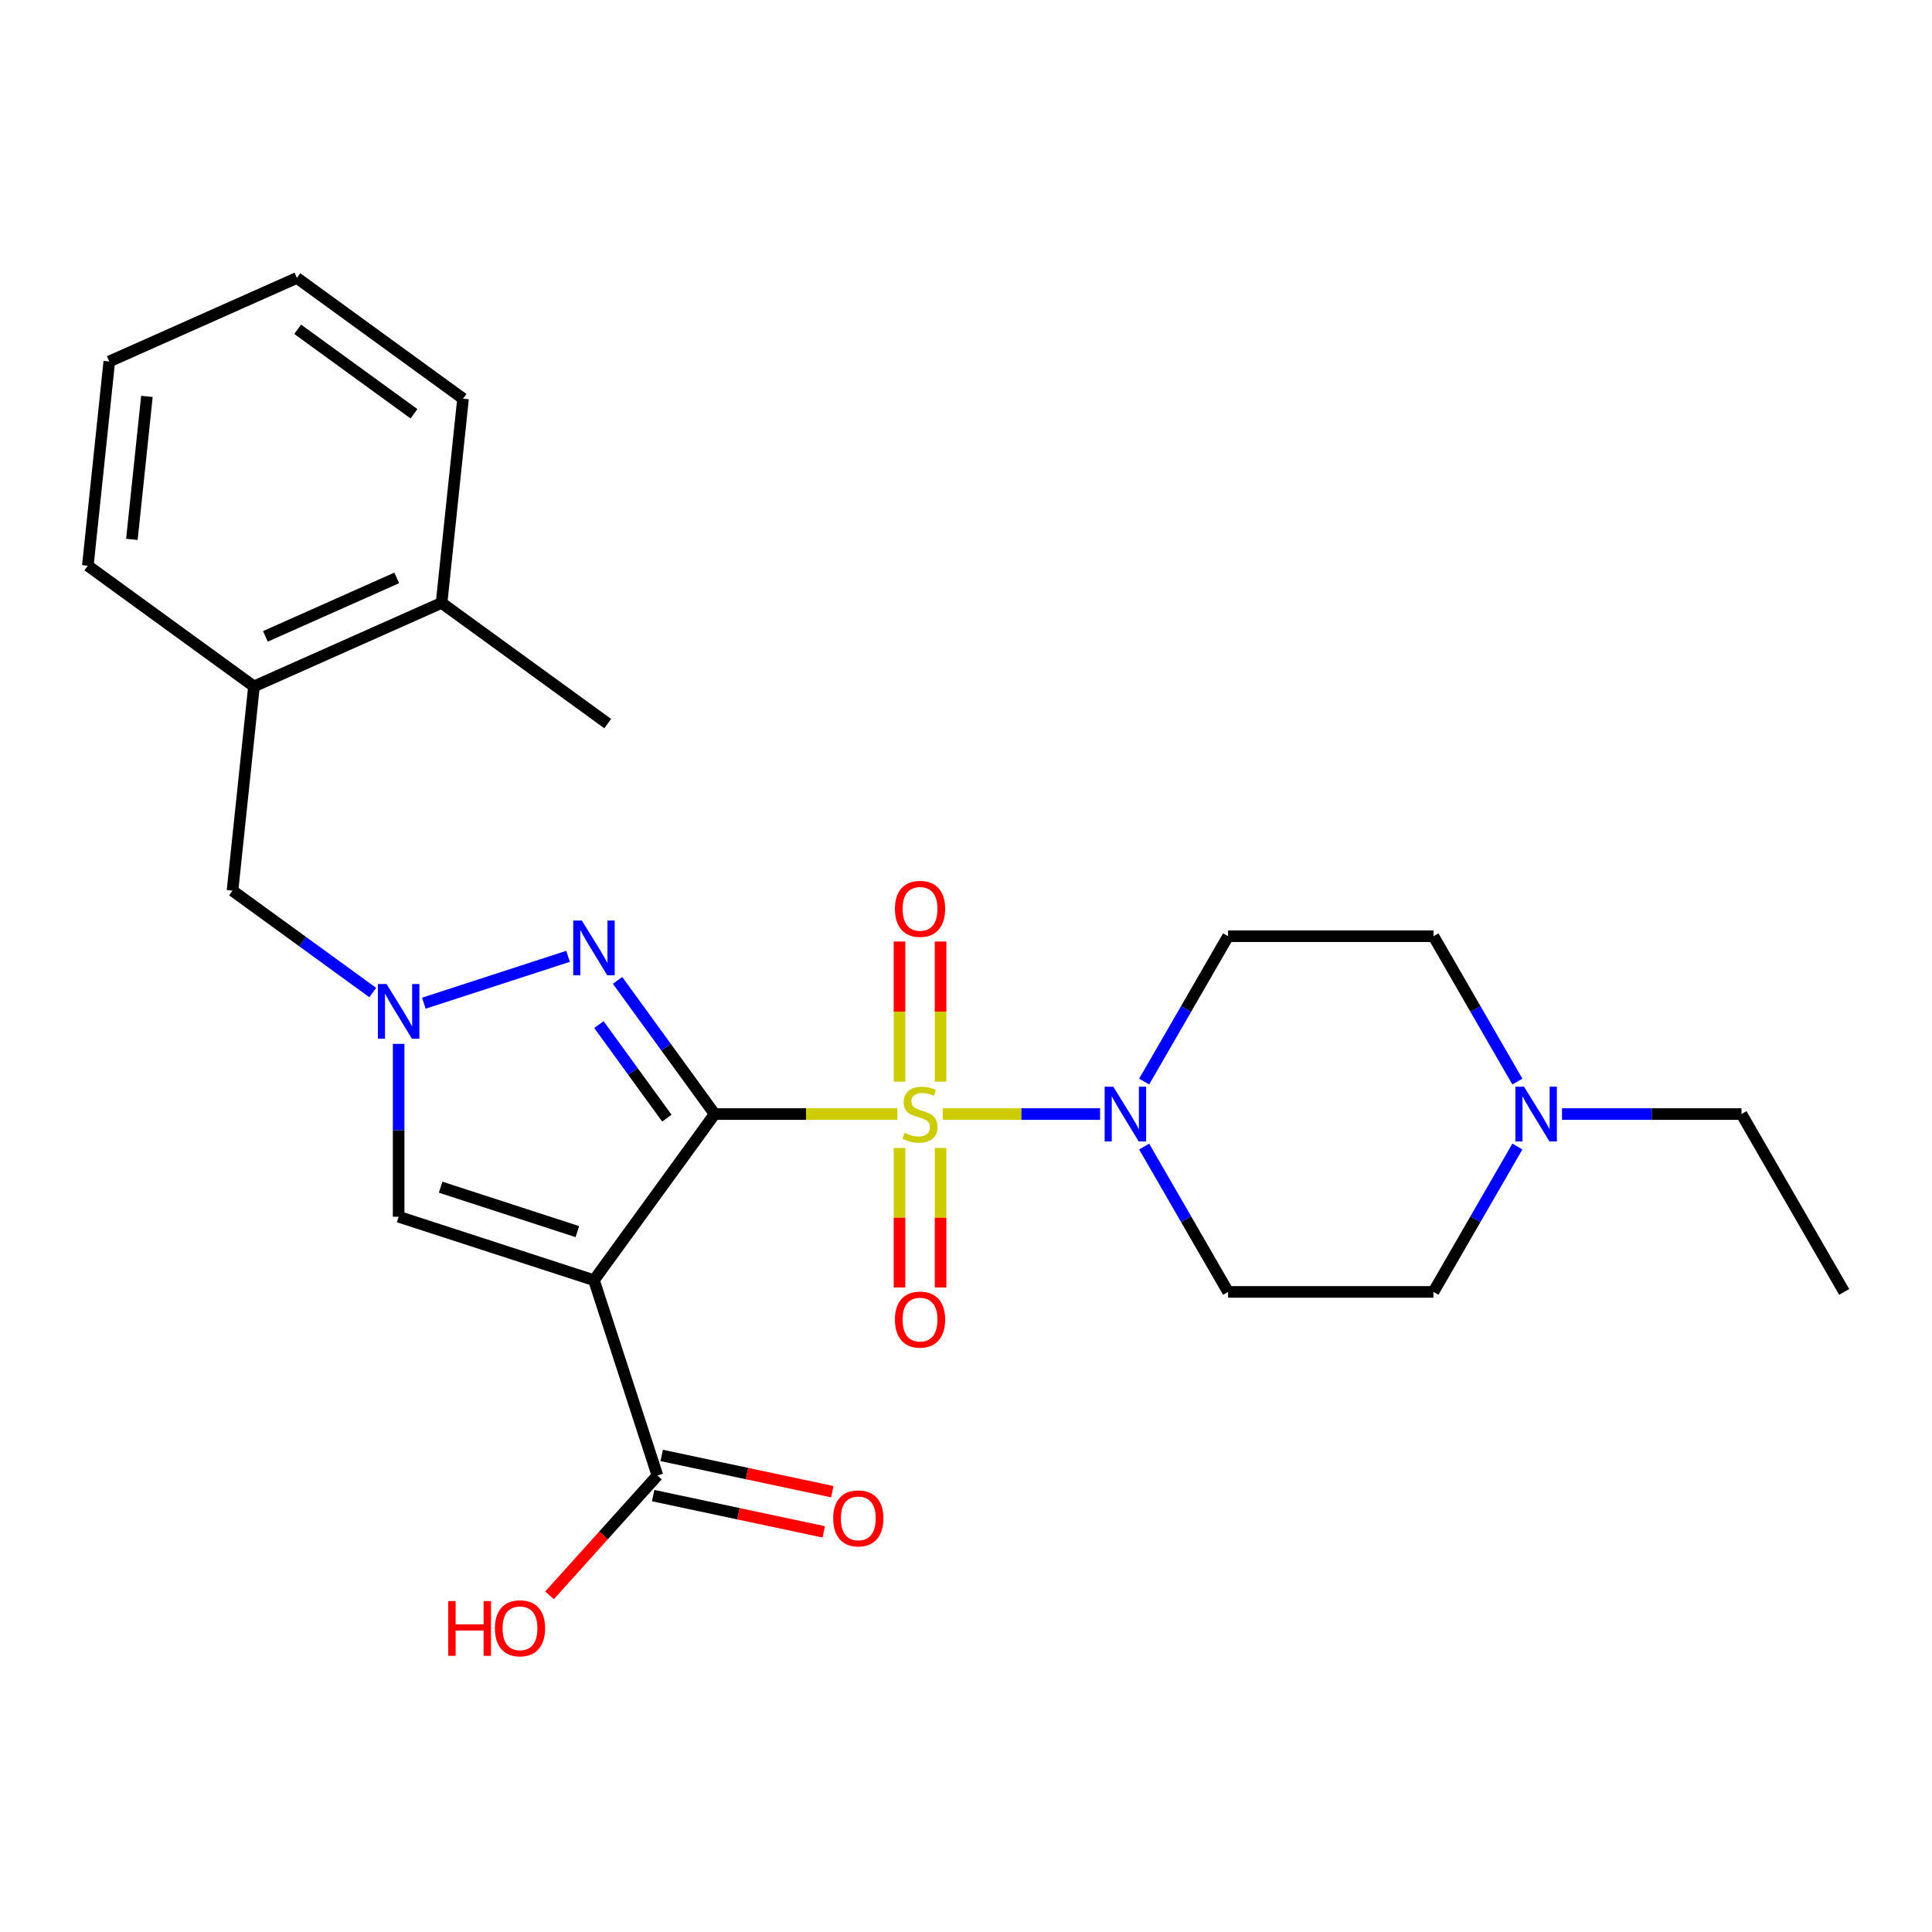 <?xml version='1.0' encoding='iso-8859-1'?>
<svg version='1.1' baseProfile='full'
              xmlns='http://www.w3.org/2000/svg'
                      xmlns:rdkit='http://www.rdkit.org/xml'
                      xmlns:xlink='http://www.w3.org/1999/xlink'
                  xml:space='preserve'
width='1000px' height='1000px' viewBox='0 0 1000 1000'>
<!-- END OF HEADER -->
<rect style='opacity:1.0;fill:#FFFFFF;stroke:none' width='1000' height='1000' x='0' y='0'> </rect>
<path class='bond-0' d='M 369.911,576.635 L 417.191,576.635' style='fill:none;fill-rule:evenodd;stroke:#000000;stroke-width:6px;stroke-linecap:butt;stroke-linejoin:miter;stroke-opacity:1' />
<path class='bond-0' d='M 417.191,576.635 L 464.47,576.635' style='fill:none;fill-rule:evenodd;stroke:#CCCC00;stroke-width:6px;stroke-linecap:butt;stroke-linejoin:miter;stroke-opacity:1' />
<path class='bond-1' d='M 369.911,576.635 L 307.431,662.631' style='fill:none;fill-rule:evenodd;stroke:#000000;stroke-width:6px;stroke-linecap:butt;stroke-linejoin:miter;stroke-opacity:1' />
<path class='bond-2' d='M 369.911,576.635 L 344.78,542.046' style='fill:none;fill-rule:evenodd;stroke:#000000;stroke-width:6px;stroke-linecap:butt;stroke-linejoin:miter;stroke-opacity:1' />
<path class='bond-2' d='M 344.78,542.046 L 319.649,507.456' style='fill:none;fill-rule:evenodd;stroke:#0000FF;stroke-width:6px;stroke-linecap:butt;stroke-linejoin:miter;stroke-opacity:1' />
<path class='bond-2' d='M 345.172,578.754 L 327.581,554.542' style='fill:none;fill-rule:evenodd;stroke:#000000;stroke-width:6px;stroke-linecap:butt;stroke-linejoin:miter;stroke-opacity:1' />
<path class='bond-2' d='M 327.581,554.542 L 309.989,530.329' style='fill:none;fill-rule:evenodd;stroke:#0000FF;stroke-width:6px;stroke-linecap:butt;stroke-linejoin:miter;stroke-opacity:1' />
<path class='bond-4' d='M 487.945,576.635 L 528.673,576.635' style='fill:none;fill-rule:evenodd;stroke:#CCCC00;stroke-width:6px;stroke-linecap:butt;stroke-linejoin:miter;stroke-opacity:1' />
<path class='bond-4' d='M 528.673,576.635 L 569.401,576.635' style='fill:none;fill-rule:evenodd;stroke:#0000FF;stroke-width:6px;stroke-linecap:butt;stroke-linejoin:miter;stroke-opacity:1' />
<path class='bond-7' d='M 465.578,594.172 L 465.578,630.283' style='fill:none;fill-rule:evenodd;stroke:#CCCC00;stroke-width:6px;stroke-linecap:butt;stroke-linejoin:miter;stroke-opacity:1' />
<path class='bond-7' d='M 465.578,630.283 L 465.578,666.393' style='fill:none;fill-rule:evenodd;stroke:#FF0000;stroke-width:6px;stroke-linecap:butt;stroke-linejoin:miter;stroke-opacity:1' />
<path class='bond-7' d='M 486.838,594.172 L 486.838,630.283' style='fill:none;fill-rule:evenodd;stroke:#CCCC00;stroke-width:6px;stroke-linecap:butt;stroke-linejoin:miter;stroke-opacity:1' />
<path class='bond-7' d='M 486.838,630.283 L 486.838,666.393' style='fill:none;fill-rule:evenodd;stroke:#FF0000;stroke-width:6px;stroke-linecap:butt;stroke-linejoin:miter;stroke-opacity:1' />
<path class='bond-8' d='M 486.838,559.858 L 486.838,523.597' style='fill:none;fill-rule:evenodd;stroke:#CCCC00;stroke-width:6px;stroke-linecap:butt;stroke-linejoin:miter;stroke-opacity:1' />
<path class='bond-8' d='M 486.838,523.597 L 486.838,487.336' style='fill:none;fill-rule:evenodd;stroke:#FF0000;stroke-width:6px;stroke-linecap:butt;stroke-linejoin:miter;stroke-opacity:1' />
<path class='bond-8' d='M 465.578,559.858 L 465.578,523.597' style='fill:none;fill-rule:evenodd;stroke:#CCCC00;stroke-width:6px;stroke-linecap:butt;stroke-linejoin:miter;stroke-opacity:1' />
<path class='bond-8' d='M 465.578,523.597 L 465.578,487.336' style='fill:none;fill-rule:evenodd;stroke:#FF0000;stroke-width:6px;stroke-linecap:butt;stroke-linejoin:miter;stroke-opacity:1' />
<path class='bond-5' d='M 307.431,662.631 L 206.336,629.784' style='fill:none;fill-rule:evenodd;stroke:#000000;stroke-width:6px;stroke-linecap:butt;stroke-linejoin:miter;stroke-opacity:1' />
<path class='bond-5' d='M 298.836,637.485 L 228.07,614.492' style='fill:none;fill-rule:evenodd;stroke:#000000;stroke-width:6px;stroke-linecap:butt;stroke-linejoin:miter;stroke-opacity:1' />
<path class='bond-6' d='M 307.431,662.631 L 340.278,763.726' style='fill:none;fill-rule:evenodd;stroke:#000000;stroke-width:6px;stroke-linecap:butt;stroke-linejoin:miter;stroke-opacity:1' />
<path class='bond-3' d='M 294.033,494.992 L 219.381,519.248' style='fill:none;fill-rule:evenodd;stroke:#0000FF;stroke-width:6px;stroke-linecap:butt;stroke-linejoin:miter;stroke-opacity:1' />
<path class='bond-10' d='M 192.939,513.753 L 156.639,487.379' style='fill:none;fill-rule:evenodd;stroke:#0000FF;stroke-width:6px;stroke-linecap:butt;stroke-linejoin:miter;stroke-opacity:1' />
<path class='bond-10' d='M 156.639,487.379 L 120.34,461.006' style='fill:none;fill-rule:evenodd;stroke:#000000;stroke-width:6px;stroke-linecap:butt;stroke-linejoin:miter;stroke-opacity:1' />
<path class='bond-26' d='M 206.336,540.304 L 206.336,585.044' style='fill:none;fill-rule:evenodd;stroke:#0000FF;stroke-width:6px;stroke-linecap:butt;stroke-linejoin:miter;stroke-opacity:1' />
<path class='bond-26' d='M 206.336,585.044 L 206.336,629.784' style='fill:none;fill-rule:evenodd;stroke:#000000;stroke-width:6px;stroke-linecap:butt;stroke-linejoin:miter;stroke-opacity:1' />
<path class='bond-11' d='M 592.215,559.818 L 613.934,522.198' style='fill:none;fill-rule:evenodd;stroke:#0000FF;stroke-width:6px;stroke-linecap:butt;stroke-linejoin:miter;stroke-opacity:1' />
<path class='bond-11' d='M 613.934,522.198 L 635.654,484.579' style='fill:none;fill-rule:evenodd;stroke:#000000;stroke-width:6px;stroke-linecap:butt;stroke-linejoin:miter;stroke-opacity:1' />
<path class='bond-12' d='M 592.215,593.452 L 613.934,631.072' style='fill:none;fill-rule:evenodd;stroke:#0000FF;stroke-width:6px;stroke-linecap:butt;stroke-linejoin:miter;stroke-opacity:1' />
<path class='bond-12' d='M 613.934,631.072 L 635.654,668.691' style='fill:none;fill-rule:evenodd;stroke:#000000;stroke-width:6px;stroke-linecap:butt;stroke-linejoin:miter;stroke-opacity:1' />
<path class='bond-14' d='M 338.068,774.123 L 382.227,783.51' style='fill:none;fill-rule:evenodd;stroke:#000000;stroke-width:6px;stroke-linecap:butt;stroke-linejoin:miter;stroke-opacity:1' />
<path class='bond-14' d='M 382.227,783.51 L 426.385,792.896' style='fill:none;fill-rule:evenodd;stroke:#FF0000;stroke-width:6px;stroke-linecap:butt;stroke-linejoin:miter;stroke-opacity:1' />
<path class='bond-14' d='M 342.488,753.329 L 386.647,762.715' style='fill:none;fill-rule:evenodd;stroke:#000000;stroke-width:6px;stroke-linecap:butt;stroke-linejoin:miter;stroke-opacity:1' />
<path class='bond-14' d='M 386.647,762.715 L 430.805,772.101' style='fill:none;fill-rule:evenodd;stroke:#FF0000;stroke-width:6px;stroke-linecap:butt;stroke-linejoin:miter;stroke-opacity:1' />
<path class='bond-18' d='M 340.278,763.726 L 312.358,794.734' style='fill:none;fill-rule:evenodd;stroke:#000000;stroke-width:6px;stroke-linecap:butt;stroke-linejoin:miter;stroke-opacity:1' />
<path class='bond-18' d='M 312.358,794.734 L 284.438,825.743' style='fill:none;fill-rule:evenodd;stroke:#FF0000;stroke-width:6px;stroke-linecap:butt;stroke-linejoin:miter;stroke-opacity:1' />
<path class='bond-9' d='M 785.39,593.452 L 763.671,631.072' style='fill:none;fill-rule:evenodd;stroke:#0000FF;stroke-width:6px;stroke-linecap:butt;stroke-linejoin:miter;stroke-opacity:1' />
<path class='bond-9' d='M 763.671,631.072 L 741.951,668.691' style='fill:none;fill-rule:evenodd;stroke:#000000;stroke-width:6px;stroke-linecap:butt;stroke-linejoin:miter;stroke-opacity:1' />
<path class='bond-19' d='M 808.497,576.635 L 854.947,576.635' style='fill:none;fill-rule:evenodd;stroke:#0000FF;stroke-width:6px;stroke-linecap:butt;stroke-linejoin:miter;stroke-opacity:1' />
<path class='bond-19' d='M 854.947,576.635 L 901.397,576.635' style='fill:none;fill-rule:evenodd;stroke:#000000;stroke-width:6px;stroke-linecap:butt;stroke-linejoin:miter;stroke-opacity:1' />
<path class='bond-27' d='M 785.39,559.818 L 763.671,522.198' style='fill:none;fill-rule:evenodd;stroke:#0000FF;stroke-width:6px;stroke-linecap:butt;stroke-linejoin:miter;stroke-opacity:1' />
<path class='bond-27' d='M 763.671,522.198 L 741.951,484.579' style='fill:none;fill-rule:evenodd;stroke:#000000;stroke-width:6px;stroke-linecap:butt;stroke-linejoin:miter;stroke-opacity:1' />
<path class='bond-13' d='M 120.34,461.006 L 131.451,355.291' style='fill:none;fill-rule:evenodd;stroke:#000000;stroke-width:6px;stroke-linecap:butt;stroke-linejoin:miter;stroke-opacity:1' />
<path class='bond-16' d='M 635.654,484.579 L 741.951,484.579' style='fill:none;fill-rule:evenodd;stroke:#000000;stroke-width:6px;stroke-linecap:butt;stroke-linejoin:miter;stroke-opacity:1' />
<path class='bond-17' d='M 635.654,668.691 L 741.951,668.691' style='fill:none;fill-rule:evenodd;stroke:#000000;stroke-width:6px;stroke-linecap:butt;stroke-linejoin:miter;stroke-opacity:1' />
<path class='bond-15' d='M 131.451,355.291 L 228.558,312.057' style='fill:none;fill-rule:evenodd;stroke:#000000;stroke-width:6px;stroke-linecap:butt;stroke-linejoin:miter;stroke-opacity:1' />
<path class='bond-15' d='M 137.37,329.385 L 205.345,299.12' style='fill:none;fill-rule:evenodd;stroke:#000000;stroke-width:6px;stroke-linecap:butt;stroke-linejoin:miter;stroke-opacity:1' />
<path class='bond-20' d='M 131.451,355.291 L 45.455,292.812' style='fill:none;fill-rule:evenodd;stroke:#000000;stroke-width:6px;stroke-linecap:butt;stroke-linejoin:miter;stroke-opacity:1' />
<path class='bond-21' d='M 228.558,312.057 L 314.554,374.536' style='fill:none;fill-rule:evenodd;stroke:#000000;stroke-width:6px;stroke-linecap:butt;stroke-linejoin:miter;stroke-opacity:1' />
<path class='bond-22' d='M 228.558,312.057 L 239.669,206.342' style='fill:none;fill-rule:evenodd;stroke:#000000;stroke-width:6px;stroke-linecap:butt;stroke-linejoin:miter;stroke-opacity:1' />
<path class='bond-23' d='M 901.397,576.635 L 954.545,668.691' style='fill:none;fill-rule:evenodd;stroke:#000000;stroke-width:6px;stroke-linecap:butt;stroke-linejoin:miter;stroke-opacity:1' />
<path class='bond-24' d='M 45.455,292.812 L 56.566,187.097' style='fill:none;fill-rule:evenodd;stroke:#000000;stroke-width:6px;stroke-linecap:butt;stroke-linejoin:miter;stroke-opacity:1' />
<path class='bond-24' d='M 68.264,279.177 L 76.042,205.176' style='fill:none;fill-rule:evenodd;stroke:#000000;stroke-width:6px;stroke-linecap:butt;stroke-linejoin:miter;stroke-opacity:1' />
<path class='bond-28' d='M 239.669,206.342 L 153.673,143.862' style='fill:none;fill-rule:evenodd;stroke:#000000;stroke-width:6px;stroke-linecap:butt;stroke-linejoin:miter;stroke-opacity:1' />
<path class='bond-28' d='M 214.274,214.169 L 154.076,170.433' style='fill:none;fill-rule:evenodd;stroke:#000000;stroke-width:6px;stroke-linecap:butt;stroke-linejoin:miter;stroke-opacity:1' />
<path class='bond-25' d='M 56.566,187.097 L 153.673,143.862' style='fill:none;fill-rule:evenodd;stroke:#000000;stroke-width:6px;stroke-linecap:butt;stroke-linejoin:miter;stroke-opacity:1' />
<path  class='atom-1' d='M 468.208 586.355
Q 468.528 586.475, 469.848 587.035
Q 471.168 587.595, 472.608 587.955
Q 474.088 588.275, 475.528 588.275
Q 478.208 588.275, 479.768 586.995
Q 481.328 585.675, 481.328 583.395
Q 481.328 581.835, 480.528 580.875
Q 479.768 579.915, 478.568 579.395
Q 477.368 578.875, 475.368 578.275
Q 472.848 577.515, 471.328 576.795
Q 469.848 576.075, 468.768 574.555
Q 467.728 573.035, 467.728 570.475
Q 467.728 566.915, 470.128 564.715
Q 472.568 562.515, 477.368 562.515
Q 480.648 562.515, 484.368 564.075
L 483.448 567.155
Q 480.048 565.755, 477.488 565.755
Q 474.728 565.755, 473.208 566.915
Q 471.688 568.035, 471.728 569.995
Q 471.728 571.515, 472.488 572.435
Q 473.288 573.355, 474.408 573.875
Q 475.568 574.395, 477.488 574.995
Q 480.048 575.795, 481.568 576.595
Q 483.088 577.395, 484.168 579.035
Q 485.288 580.635, 485.288 583.395
Q 485.288 587.315, 482.648 589.435
Q 480.048 591.515, 475.688 591.515
Q 473.168 591.515, 471.248 590.955
Q 469.368 590.435, 467.128 589.515
L 468.208 586.355
' fill='#CCCC00'/>
<path  class='atom-3' d='M 301.171 476.479
L 310.451 491.479
Q 311.371 492.959, 312.851 495.639
Q 314.331 498.319, 314.411 498.479
L 314.411 476.479
L 318.171 476.479
L 318.171 504.799
L 314.291 504.799
L 304.331 488.399
Q 303.171 486.479, 301.931 484.279
Q 300.731 482.079, 300.371 481.399
L 300.371 504.799
L 296.691 504.799
L 296.691 476.479
L 301.171 476.479
' fill='#0000FF'/>
<path  class='atom-4' d='M 200.076 509.326
L 209.356 524.326
Q 210.276 525.806, 211.756 528.486
Q 213.236 531.166, 213.316 531.326
L 213.316 509.326
L 217.076 509.326
L 217.076 537.646
L 213.196 537.646
L 203.236 521.246
Q 202.076 519.326, 200.836 517.126
Q 199.636 514.926, 199.276 514.246
L 199.276 537.646
L 195.596 537.646
L 195.596 509.326
L 200.076 509.326
' fill='#0000FF'/>
<path  class='atom-5' d='M 576.245 562.475
L 585.525 577.475
Q 586.445 578.955, 587.925 581.635
Q 589.405 584.315, 589.485 584.475
L 589.485 562.475
L 593.245 562.475
L 593.245 590.795
L 589.365 590.795
L 579.405 574.395
Q 578.245 572.475, 577.005 570.275
Q 575.805 568.075, 575.445 567.395
L 575.445 590.795
L 571.765 590.795
L 571.765 562.475
L 576.245 562.475
' fill='#0000FF'/>
<path  class='atom-8' d='M 463.208 683.012
Q 463.208 676.212, 466.568 672.412
Q 469.928 668.612, 476.208 668.612
Q 482.488 668.612, 485.848 672.412
Q 489.208 676.212, 489.208 683.012
Q 489.208 689.892, 485.808 693.812
Q 482.408 697.692, 476.208 697.692
Q 469.968 697.692, 466.568 693.812
Q 463.208 689.932, 463.208 683.012
M 476.208 694.492
Q 480.528 694.492, 482.848 691.612
Q 485.208 688.692, 485.208 683.012
Q 485.208 677.452, 482.848 674.652
Q 480.528 671.812, 476.208 671.812
Q 471.888 671.812, 469.528 674.612
Q 467.208 677.412, 467.208 683.012
Q 467.208 688.732, 469.528 691.612
Q 471.888 694.492, 476.208 694.492
' fill='#FF0000'/>
<path  class='atom-9' d='M 463.208 470.418
Q 463.208 463.618, 466.568 459.818
Q 469.928 456.018, 476.208 456.018
Q 482.488 456.018, 485.848 459.818
Q 489.208 463.618, 489.208 470.418
Q 489.208 477.298, 485.808 481.218
Q 482.408 485.098, 476.208 485.098
Q 469.968 485.098, 466.568 481.218
Q 463.208 477.338, 463.208 470.418
M 476.208 481.898
Q 480.528 481.898, 482.848 479.018
Q 485.208 476.098, 485.208 470.418
Q 485.208 464.858, 482.848 462.058
Q 480.528 459.218, 476.208 459.218
Q 471.888 459.218, 469.528 462.018
Q 467.208 464.818, 467.208 470.418
Q 467.208 476.138, 469.528 479.018
Q 471.888 481.898, 476.208 481.898
' fill='#FF0000'/>
<path  class='atom-10' d='M 788.84 562.475
L 798.12 577.475
Q 799.04 578.955, 800.52 581.635
Q 802 584.315, 802.08 584.475
L 802.08 562.475
L 805.84 562.475
L 805.84 590.795
L 801.96 590.795
L 792 574.395
Q 790.84 572.475, 789.6 570.275
Q 788.4 568.075, 788.04 567.395
L 788.04 590.795
L 784.36 590.795
L 784.36 562.475
L 788.84 562.475
' fill='#0000FF'/>
<path  class='atom-15' d='M 431.253 785.906
Q 431.253 779.106, 434.613 775.306
Q 437.973 771.506, 444.253 771.506
Q 450.533 771.506, 453.893 775.306
Q 457.253 779.106, 457.253 785.906
Q 457.253 792.786, 453.853 796.706
Q 450.453 800.586, 444.253 800.586
Q 438.013 800.586, 434.613 796.706
Q 431.253 792.826, 431.253 785.906
M 444.253 797.386
Q 448.573 797.386, 450.893 794.506
Q 453.253 791.586, 453.253 785.906
Q 453.253 780.346, 450.893 777.546
Q 448.573 774.706, 444.253 774.706
Q 439.933 774.706, 437.573 777.506
Q 435.253 780.306, 435.253 785.906
Q 435.253 791.626, 437.573 794.506
Q 439.933 797.386, 444.253 797.386
' fill='#FF0000'/>
<path  class='atom-19' d='M 231.992 828.72
L 235.832 828.72
L 235.832 840.76
L 250.312 840.76
L 250.312 828.72
L 254.152 828.72
L 254.152 857.04
L 250.312 857.04
L 250.312 843.96
L 235.832 843.96
L 235.832 857.04
L 231.992 857.04
L 231.992 828.72
' fill='#FF0000'/>
<path  class='atom-19' d='M 256.152 842.8
Q 256.152 836, 259.512 832.2
Q 262.872 828.4, 269.152 828.4
Q 275.432 828.4, 278.792 832.2
Q 282.152 836, 282.152 842.8
Q 282.152 849.68, 278.752 853.6
Q 275.352 857.48, 269.152 857.48
Q 262.912 857.48, 259.512 853.6
Q 256.152 849.72, 256.152 842.8
M 269.152 854.28
Q 273.472 854.28, 275.792 851.4
Q 278.152 848.48, 278.152 842.8
Q 278.152 837.24, 275.792 834.44
Q 273.472 831.6, 269.152 831.6
Q 264.832 831.6, 262.472 834.4
Q 260.152 837.2, 260.152 842.8
Q 260.152 848.52, 262.472 851.4
Q 264.832 854.28, 269.152 854.28
' fill='#FF0000'/>
</svg>
